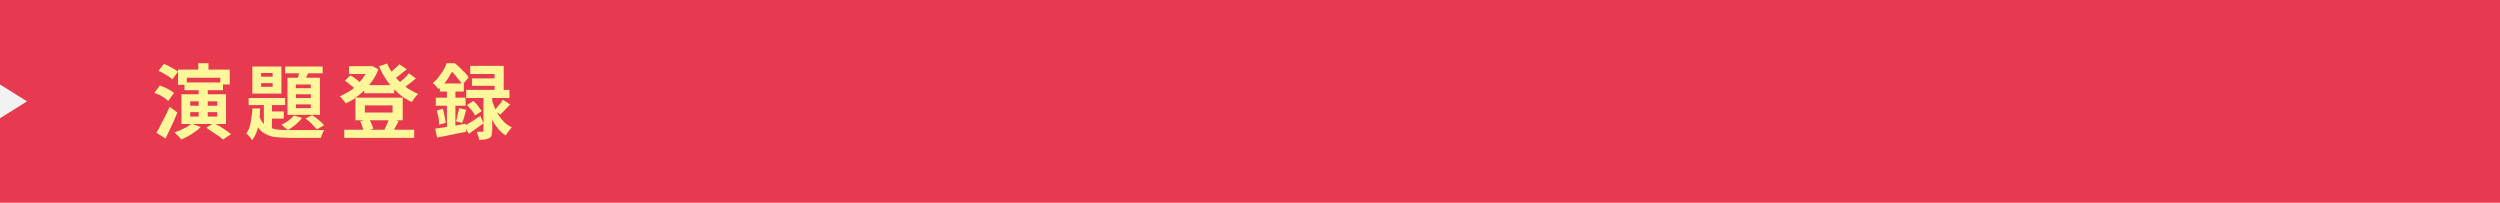 <?xml version="1.0" encoding="utf-8"?>
<!-- Generator: Adobe Illustrator 27.4.1, SVG Export Plug-In . SVG Version: 6.00 Build 0)  -->
<svg version="1.1" id="レイヤー_1" xmlns="http://www.w3.org/2000/svg" xmlns:xlink="http://www.w3.org/1999/xlink" x="0px"
	 y="0px" viewBox="0 0 740 60" style="enable-background:new 0 0 740 60;" xml:space="preserve">
<style type="text/css">
	.st0{fill:#E73A51;}
	.st1{fill:#FFF799;}
	.st2{fill:#F2F2F2;}
</style>
<rect class="st0" width="740" height="60"/>
<g>
	<g>
		<path class="st1" d="M45.7,27.5l1.6-2.2c0.5,0.2,1,0.4,1.5,0.6s1,0.5,1.5,0.8s0.9,0.5,1.2,0.8l-1.7,2.4c-0.3-0.3-0.7-0.6-1.1-0.9
			c-0.5-0.3-1-0.6-1.5-0.9C46.7,27.9,46.2,27.7,45.7,27.5z M46.3,39.3c0.4-0.6,0.8-1.4,1.2-2.2s0.9-1.7,1.4-2.7s0.9-1.9,1.3-2.8
			l2.3,1.7c-0.4,0.9-0.7,1.7-1.1,2.6c-0.4,0.9-0.8,1.8-1.2,2.6c-0.4,0.9-0.8,1.7-1.2,2.5L46.3,39.3z M46.9,21l1.6-2.1
			c0.5,0.2,1,0.4,1.5,0.7c0.5,0.3,1,0.5,1.5,0.8s0.9,0.6,1.2,0.8L51,23.5c-0.3-0.3-0.6-0.6-1.1-0.9s-1-0.6-1.5-0.9
			C47.9,21.4,47.4,21.2,46.9,21z M56.7,36.6l2.7,1c-0.5,0.5-1,1-1.7,1.4c-0.6,0.5-1.3,0.9-2,1.3c-0.7,0.4-1.4,0.7-2,1
			c-0.2-0.2-0.4-0.4-0.6-0.7c-0.3-0.3-0.5-0.5-0.8-0.8s-0.5-0.5-0.7-0.6c1-0.3,1.9-0.7,2.9-1.2C55.4,37.6,56.1,37.1,56.7,36.6z
			 M52.7,20.6H68V25h-2.8v-2h-9.9v2.1h-2.6C52.7,25.1,52.7,20.6,52.7,20.6z M53.7,27.9h13.2v8.8H53.7V27.9z M54.6,24.4H66v2.3H54.6
			V24.4z M56.3,30v1.3h8V30H56.3z M56.3,33.2v1.3h8v-1.3H56.3z M58.7,18.7h3v3.8h-3V18.7z M58.8,25.9h2.7v9.4h-2.7V25.9z M61.1,37.8
			l2.2-1.4c0.5,0.3,1.1,0.7,1.8,1c0.6,0.4,1.2,0.8,1.8,1.2c0.6,0.4,1.1,0.8,1.5,1.1L66,41.3c-0.3-0.3-0.8-0.7-1.4-1.1
			c-0.6-0.4-1.2-0.8-1.8-1.2S61.6,38.2,61.1,37.8z"/>
		<path class="st1" d="M74.7,32.1H77c0,1.2-0.1,2.4-0.3,3.6s-0.3,2.2-0.7,3.2c-0.3,1-0.8,1.8-1.4,2.6c-0.2-0.3-0.4-0.7-0.8-1.1
			c-0.3-0.4-0.6-0.7-0.9-0.9c0.4-0.6,0.8-1.2,1-2s0.4-1.6,0.5-2.6C74.6,34,74.7,33,74.7,32.1z M73.6,29h10.8v2.1H73.6V29z
			 M74.7,19.7h8.6v8h-8.6V19.7z M76.6,34.1c0.4,1,0.8,1.8,1.3,2.4s1.2,1,2,1.3s1.6,0.5,2.6,0.6s2.1,0.1,3.3,0.1c0.3,0,0.8,0,1.5,0
			s1.4,0,2.2,0s1.7,0,2.5,0s1.6,0,2.3,0c0.7,0,1.3,0,1.7,0c-0.2,0.3-0.4,0.6-0.6,1.1s-0.3,0.9-0.4,1.2h-1.8h-7.4
			c-1.5,0-2.8-0.1-4-0.2c-1.2-0.1-2.2-0.4-3.1-0.9c-0.9-0.4-1.7-1.1-2.3-1.9c-0.6-0.8-1.2-1.9-1.6-3.3L76.6,34.1z M77.3,21.6v1.1
			h3.4v-1.1H77.3z M77.3,24.6v1.1h3.4v-1.1H77.3z M78.1,29.7h2.4v9.6l-2.4-1.4V29.7z M79.4,33H84v2.1h-4.6V33z M87,34.2l2.4,0.7
			c-0.5,0.7-1.1,1.3-1.9,2c-0.8,0.6-1.5,1.2-2.3,1.6c-0.1-0.1-0.3-0.3-0.6-0.5s-0.5-0.4-0.7-0.6c-0.2-0.2-0.4-0.4-0.6-0.5
			c0.7-0.3,1.4-0.7,2.1-1.2S86.6,34.7,87,34.2z M84.4,19.7h11.1v2H84.4V19.7z M85.1,23h9.6v11h-9.6V23z M87.6,25v1.1H92V25H87.6z
			 M87.6,27.9V29H92v-1.1H87.6z M87.6,30.9V32H92v-1.1H87.6z M89,20.2l2.6,0.6c-0.3,0.7-0.6,1.3-0.9,2s-0.6,1.3-0.8,1.7L87.8,24
			c0.2-0.5,0.4-1.1,0.6-1.8C88.7,21.4,88.9,20.8,89,20.2z M90.4,35.1l2-1c0.4,0.3,0.9,0.6,1.3,0.9c0.4,0.4,0.9,0.7,1.3,1.1
			c0.4,0.4,0.7,0.7,0.9,1l-2.1,1.2c-0.3-0.3-0.6-0.7-1-1.1c-0.4-0.4-0.8-0.8-1.2-1.2S90.8,35.4,90.4,35.1z"/>
		<path class="st1" d="M109.1,19.6h0.5l0.5-0.1l1.9,1c-0.4,1.2-1,2.3-1.7,3.3s-1.4,1.9-2.3,2.8c-0.8,0.8-1.8,1.6-2.7,2.3
			s-1.9,1.2-3,1.7c-0.2-0.3-0.4-0.7-0.8-1.1c-0.3-0.4-0.7-0.8-0.9-1c0.9-0.4,1.8-0.9,2.7-1.4s1.7-1.2,2.4-2s1.4-1.5,2-2.4
			c0.6-0.8,1-1.7,1.4-2.6V19.6z M101.9,38.4h20.7v2.4h-20.7C101.9,40.8,101.9,38.4,101.9,38.4z M102.1,23.9l1.6-1.6
			c0.4,0.2,0.7,0.4,1.1,0.7s0.7,0.5,1.1,0.8c0.3,0.3,0.6,0.5,0.8,0.8l-1.6,1.8c-0.3-0.4-0.7-0.8-1.3-1.2
			C103.2,24.7,102.6,24.3,102.1,23.9z M103.3,19.6h6.7v2.3h-6.7V19.6z M105.2,28.9h14v6.7h-14V28.9z M106.6,35.9l2.6-0.7
			c0.3,0.4,0.6,0.9,0.8,1.5c0.2,0.5,0.4,1,0.5,1.4l-2.8,0.8c-0.1-0.4-0.2-0.9-0.5-1.5C107.1,36.9,106.9,36.4,106.6,35.9z
			 M107.8,25.2h8.9v2.4h-8.9V25.2z M108,31.2v2.1h8.2v-2.1C116.2,31.2,108,31.2,108,31.2z M114.6,18.8c0.5,1.3,1.3,2.5,2.2,3.7
			c0.9,1.2,2,2.2,3.1,3.1c1.2,0.9,2.5,1.6,3.9,2.2c-0.2,0.2-0.4,0.4-0.7,0.7c-0.2,0.3-0.5,0.6-0.7,0.9s-0.4,0.6-0.5,0.8
			c-1.5-0.7-2.8-1.5-4-2.6s-2.3-2.3-3.3-3.6c-0.9-1.4-1.8-2.8-2.4-4.4L114.6,18.8z M115.2,35.2l2.8,0.6c-0.3,0.6-0.6,1.2-0.9,1.7
			s-0.5,1-0.8,1.4l-2.5-0.6c0.2-0.3,0.3-0.6,0.5-1s0.3-0.7,0.5-1.1C114.9,35.8,115.1,35.5,115.2,35.2z M118.2,19l2.2,1.5
			c-0.7,0.6-1.4,1.1-2.1,1.7s-1.4,1-2,1.4l-1.7-1.3c0.4-0.3,0.8-0.6,1.2-1s0.9-0.8,1.3-1.2C117.6,19.7,118,19.3,118.2,19z M121,21.7
			l2.1,1.5c-0.7,0.6-1.4,1.2-2.2,1.8c-0.8,0.6-1.5,1.1-2.1,1.5l-1.7-1.3c0.4-0.3,0.9-0.6,1.4-1s0.9-0.8,1.4-1.2S120.6,22.1,121,21.7
			z"/>
		<path class="st1" d="M132.2,18.7h1.5v0.6h0.8V20c-0.5,0.9-1.1,1.9-1.8,3.1c-0.8,1.2-1.7,2.3-2.9,3.3c-0.1-0.2-0.3-0.4-0.5-0.6
			s-0.4-0.5-0.6-0.7c-0.2-0.2-0.4-0.4-0.6-0.5c0.7-0.6,1.3-1.2,1.8-1.9c0.5-0.7,1-1.3,1.4-2C131.7,20,132,19.3,132.2,18.7z
			 M128.8,38.1c0.8-0.1,1.6-0.3,2.6-0.4c1-0.2,2-0.3,3.1-0.5s2.2-0.4,3.3-0.6L138,39c-1.5,0.3-3,0.6-4.5,0.9
			c-1.5,0.3-2.9,0.6-4.1,0.8L128.8,38.1z M129,28.9h8.8v2.4H129V28.9z M129.3,32.7l1.8-0.5c0.2,0.7,0.4,1.4,0.5,2.2
			c0.2,0.8,0.3,1.4,0.3,2l-1.9,0.5c0-0.6-0.1-1.3-0.2-2.1C129.6,34.1,129.5,33.3,129.3,32.7z M130.2,24.7h7.1v2.4h-7.1V24.7z
			 M132.3,25.7h2.5v12.9l-2.5,0.5V25.7z M132.6,18.7h2c0.5,0.4,1,0.8,1.5,1.3s1,1,1.5,1.5s0.8,0.9,1.1,1.4l-1.8,2.2
			c-0.2-0.4-0.6-0.9-1-1.4s-0.9-1.1-1.3-1.6c-0.5-0.5-0.9-1-1.4-1.3h-0.5v-2.1H132.6z M135.9,32l2.1,0.5c-0.2,0.7-0.4,1.4-0.6,2.1
			c-0.2,0.7-0.4,1.3-0.6,1.8l-1.8-0.5c0.1-0.4,0.2-0.8,0.3-1.2c0.1-0.5,0.2-0.9,0.3-1.4S135.9,32.4,135.9,32z M137.4,37.3
			c0.6-0.3,1.3-0.8,2.2-1.3c0.8-0.5,1.7-1.1,2.6-1.7l0.9,2.2c-0.7,0.5-1.5,1.1-2.2,1.6s-1.5,1-2.1,1.5L137.4,37.3z M138,26.6h12.8
			V29H138V26.6z M138.2,31.1l1.9-1.2c0.5,0.4,1,0.9,1.4,1.5c0.5,0.6,0.8,1.1,1.1,1.5l-2,1.3c-0.2-0.4-0.5-1-1-1.6
			C139.1,32.1,138.6,31.5,138.2,31.1z M139.2,19.5h9.9V28h-2.7v-6.1h-7.2V19.5z M139.7,23.2h8.2v2.2h-8.2V23.2z M143,27.9h2.7v10.7
			c0,0.6-0.1,1.1-0.2,1.5s-0.4,0.6-0.7,0.8c-0.4,0.2-0.8,0.3-1.3,0.4c-0.5,0-1.1,0.1-1.7,0.1c0-0.4-0.1-0.8-0.3-1.2
			c-0.1-0.5-0.3-0.9-0.4-1.2c0.3,0,0.7,0,1,0s0.5,0,0.6,0s0.2,0,0.3-0.1s0.1-0.1,0.1-0.2V27.9H143z M145.6,29.6
			c0.2,0.7,0.5,1.4,0.8,2.2s0.7,1.5,1.2,2.3s1,1.4,1.7,2.1c0.6,0.6,1.4,1.1,2.2,1.5c-0.2,0.2-0.4,0.4-0.6,0.7
			c-0.2,0.3-0.5,0.6-0.7,0.9c-0.2,0.3-0.4,0.6-0.5,0.8c-0.8-0.5-1.5-1.1-2.1-1.8s-1.2-1.5-1.6-2.3c-0.5-0.8-0.9-1.7-1.2-2.5
			s-0.6-1.6-0.8-2.3L145.6,29.6z M148.8,29.5l2.2,1.4c-0.5,0.5-1,1.1-1.5,1.6s-1,1-1.4,1.4l-1.8-1.2c0.3-0.3,0.6-0.6,0.9-1
			c0.3-0.4,0.6-0.7,0.9-1.1S148.7,29.9,148.8,29.5z"/>
	</g>
</g>
<polygon class="st2" points="8,30 0,35 0,25 "/>
</svg>
